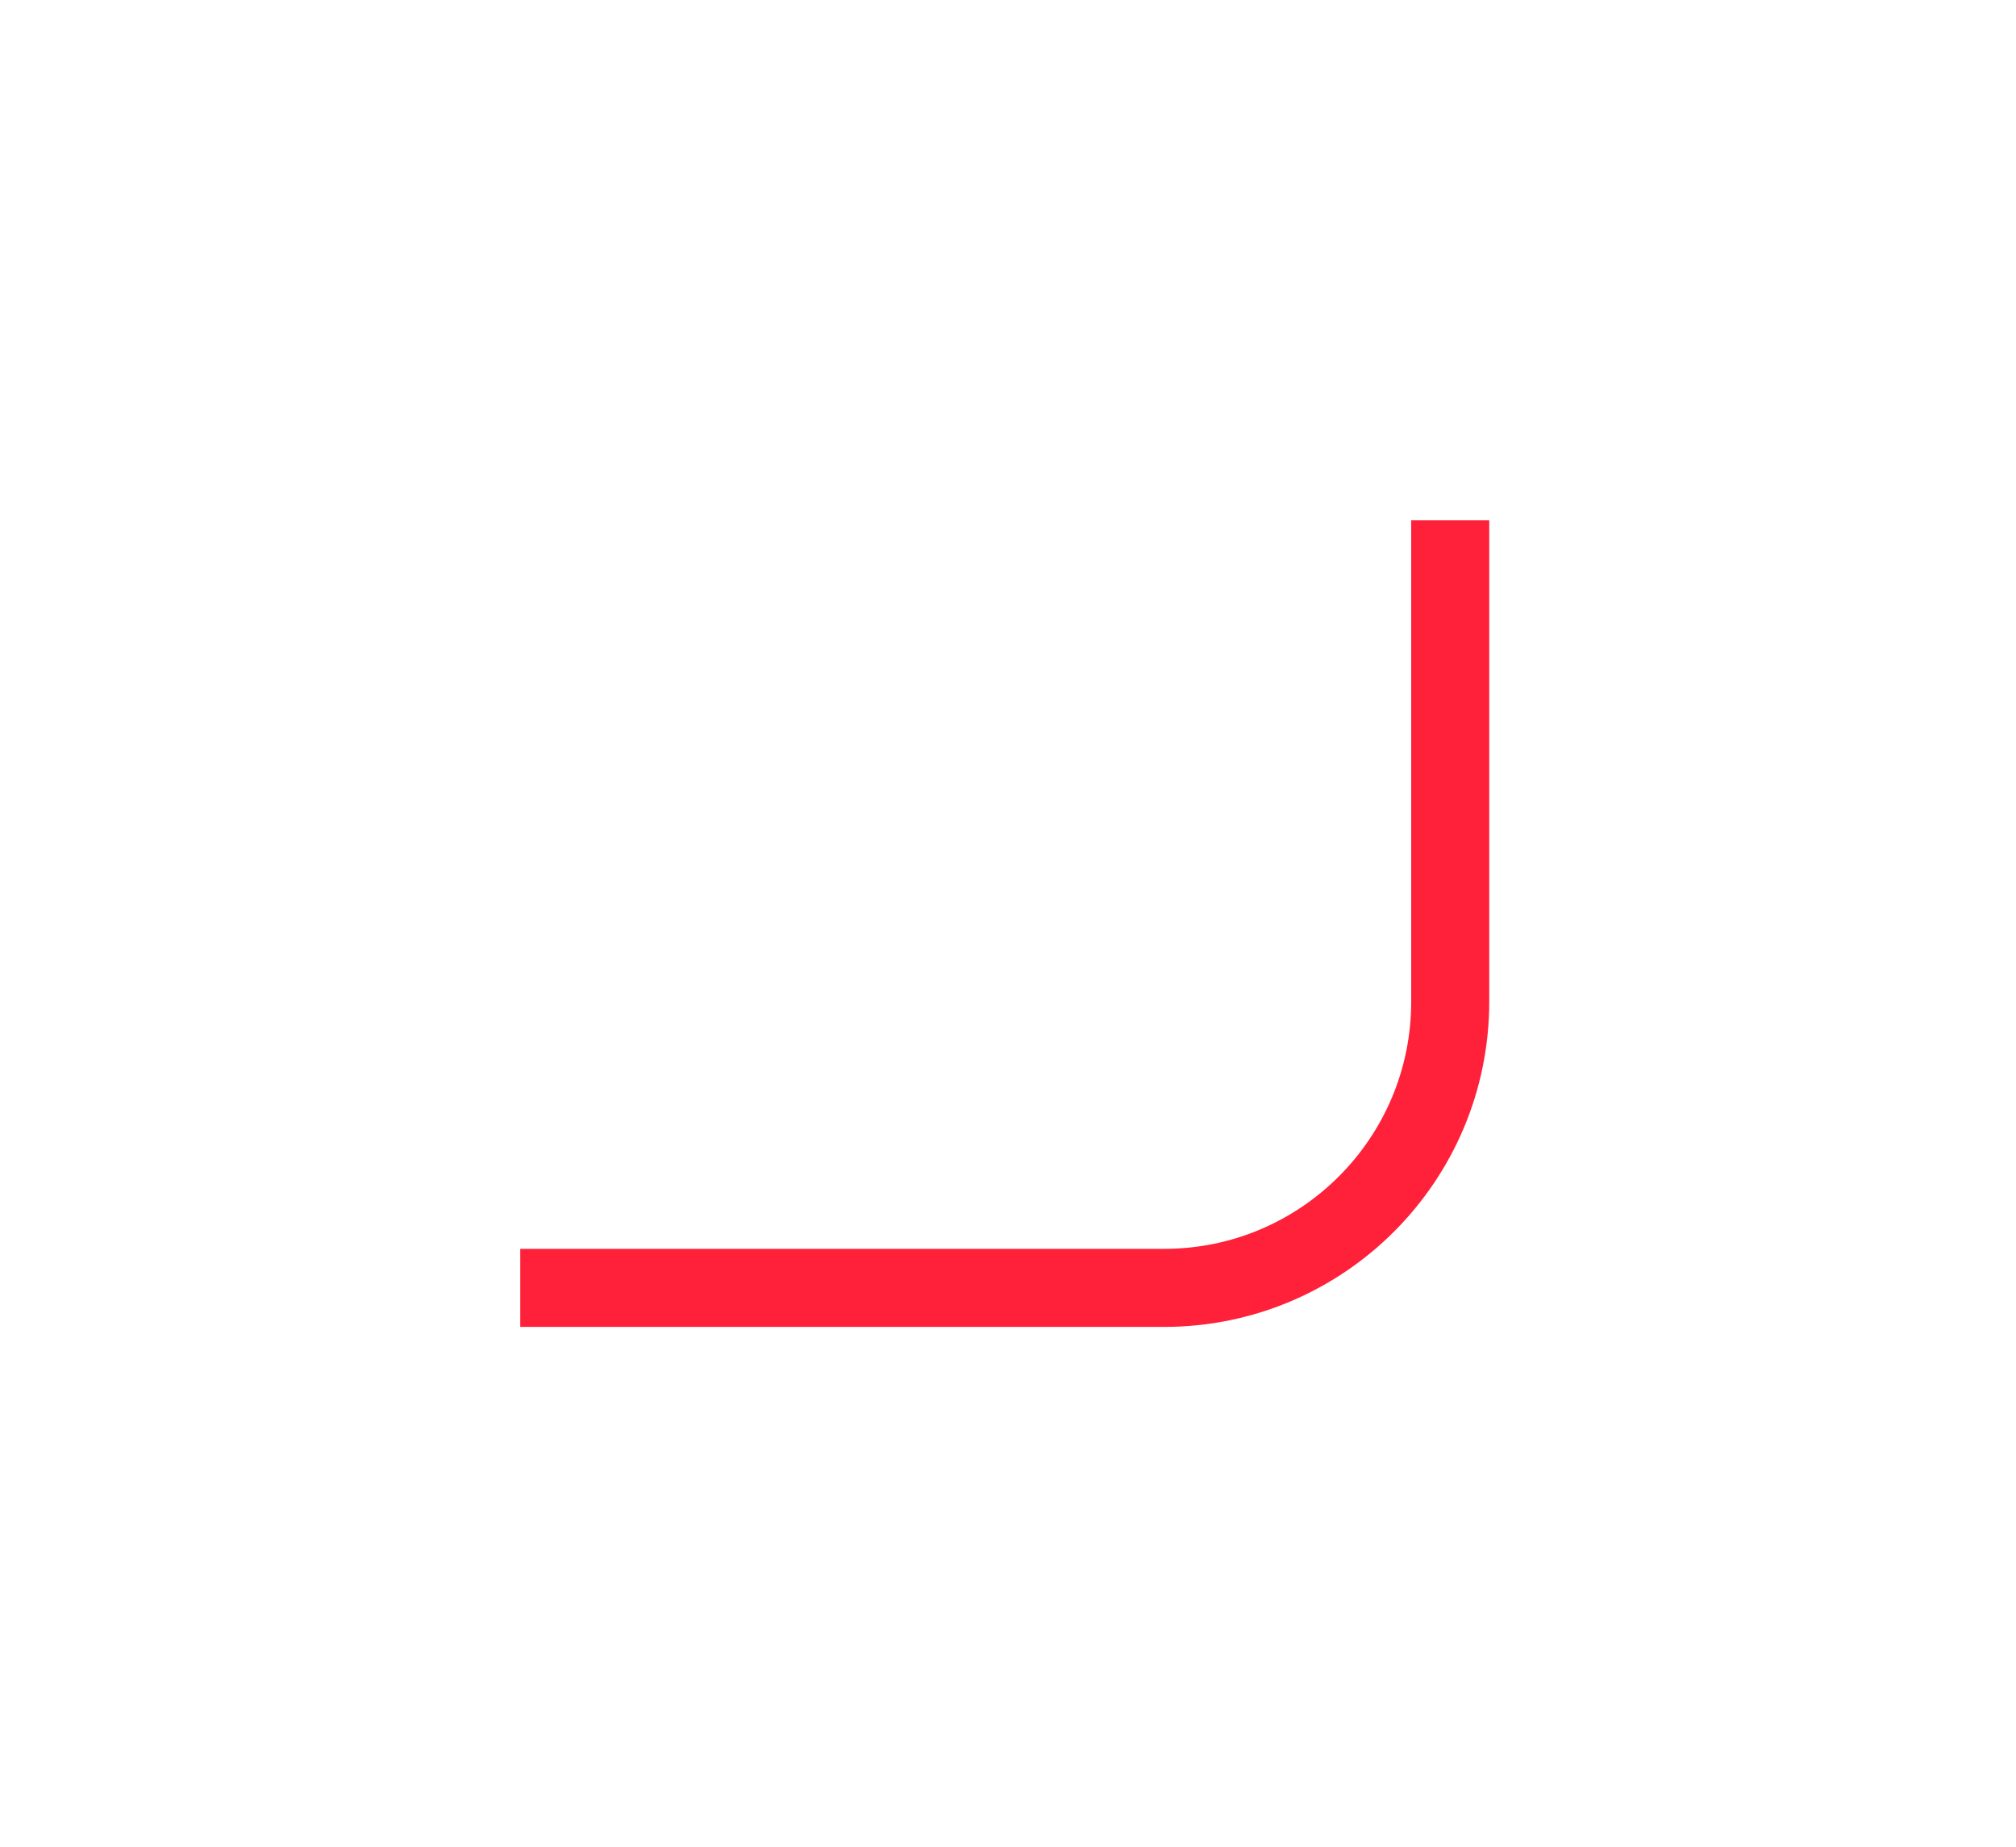 <?xml version="1.0" encoding="UTF-8"?> <svg xmlns="http://www.w3.org/2000/svg" width="155" height="142" viewBox="0 0 155 142" fill="none"> <g filter="url(#filter0_d)"> <path d="M40 99H89.5C101.65 99 111.5 89.15 111.5 77V40" stroke="#FF2039" stroke-width="6"></path> </g> <defs> <filter id="filter0_d" x="0" y="0" width="154.5" height="142" filterUnits="userSpaceOnUse" color-interpolation-filters="sRGB"> <feFlood flood-opacity="0" result="BackgroundImageFix"></feFlood> <feColorMatrix in="SourceAlpha" type="matrix" values="0 0 0 0 0 0 0 0 0 0 0 0 0 0 0 0 0 0 127 0" result="hardAlpha"></feColorMatrix> <feOffset></feOffset> <feGaussianBlur stdDeviation="20"></feGaussianBlur> <feComposite in2="hardAlpha" operator="out"></feComposite> <feColorMatrix type="matrix" values="0 0 0 0 0 0 0 0 0 0 0 0 0 0 0 0 0 0 0.2 0"></feColorMatrix> <feBlend mode="normal" in2="BackgroundImageFix" result="effect1_dropShadow"></feBlend> <feBlend mode="normal" in="SourceGraphic" in2="effect1_dropShadow" result="shape"></feBlend> </filter> </defs> </svg> 